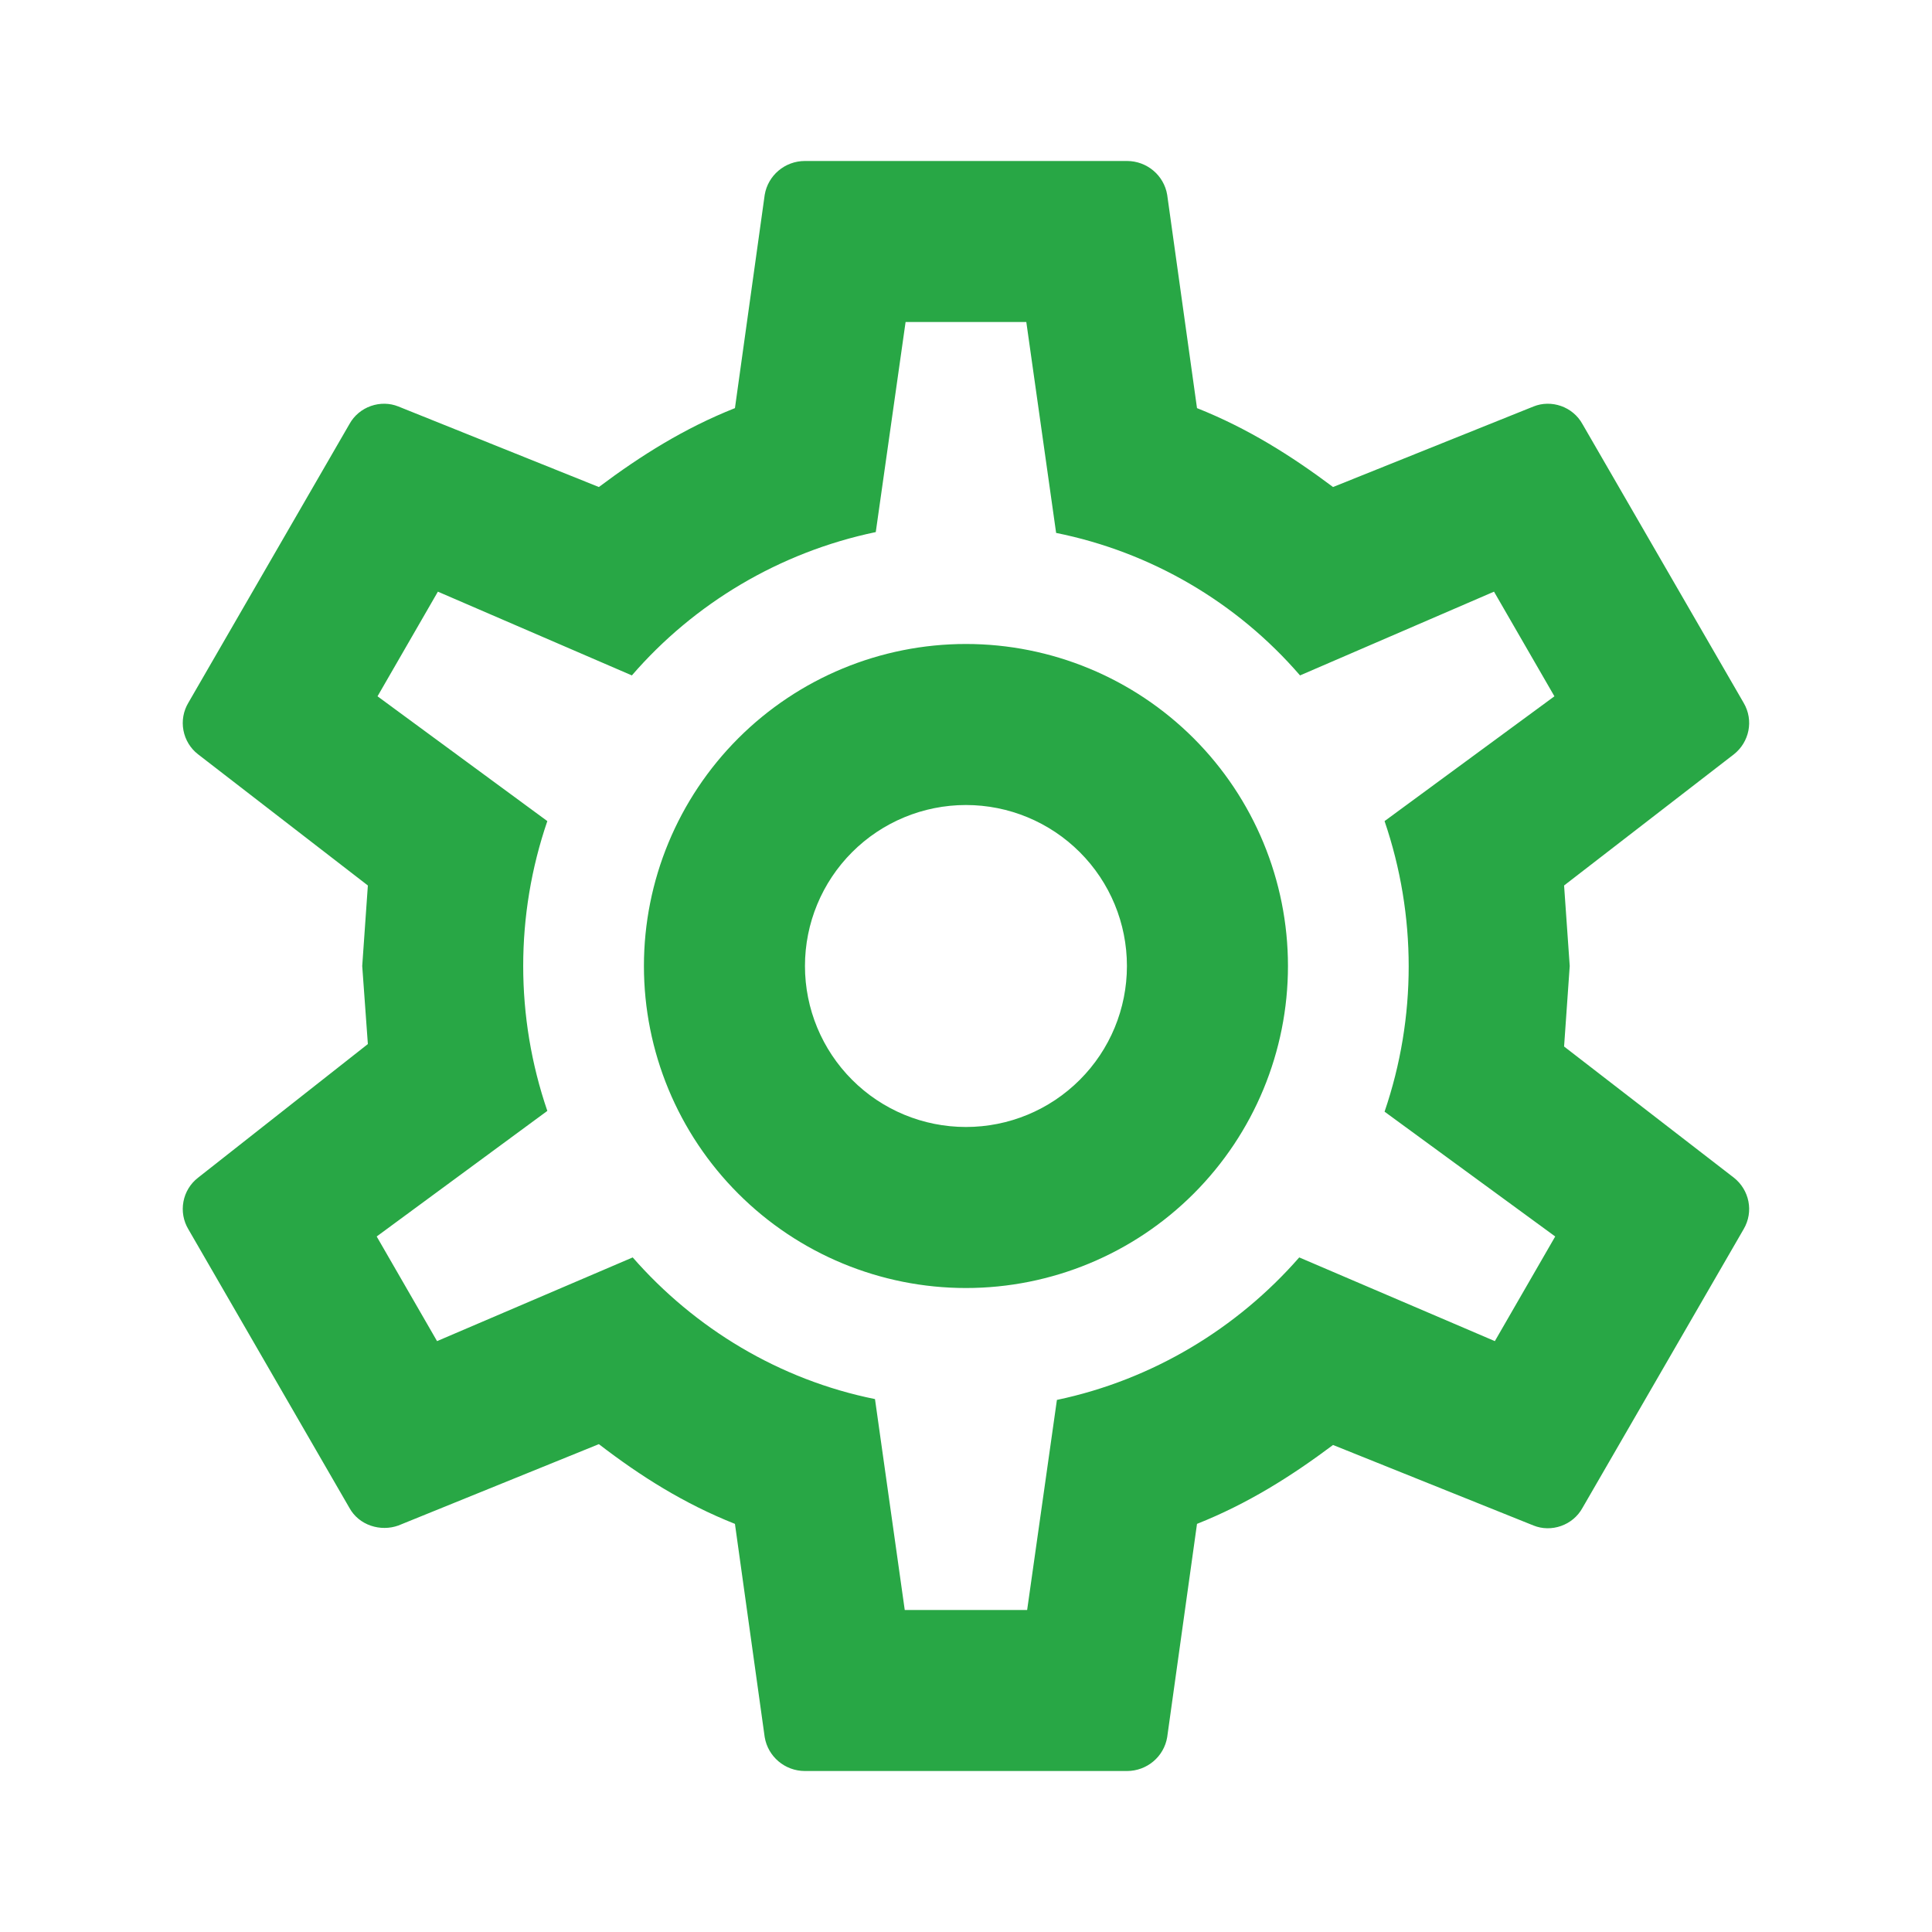 <svg width="37" height="37" viewBox="0 0 37 37" fill="none" xmlns="http://www.w3.org/2000/svg">
<path d="M18.499 12.333C20.135 12.333 21.703 12.983 22.86 14.139C24.016 15.296 24.666 16.864 24.666 18.5C24.666 20.136 24.016 21.704 22.86 22.86C21.703 24.017 20.135 24.667 18.499 24.667C16.864 24.667 15.295 24.017 14.139 22.86C12.982 21.704 12.332 20.136 12.332 18.5C12.332 16.864 12.982 15.296 14.139 14.139C15.295 12.983 16.864 12.333 18.499 12.333ZM18.499 15.417C17.681 15.417 16.897 15.742 16.319 16.32C15.741 16.898 15.416 17.682 15.416 18.5C15.416 19.318 15.741 20.102 16.319 20.68C16.897 21.259 17.681 21.583 18.499 21.583C19.317 21.583 20.101 21.259 20.679 20.68C21.258 20.102 21.582 19.318 21.582 18.5C21.582 17.682 21.258 16.898 20.679 16.32C20.101 15.742 19.317 15.417 18.499 15.417ZM15.416 33.917C15.03 33.917 14.707 33.639 14.645 33.269L14.075 29.184C13.103 28.798 12.271 28.274 11.469 27.657L7.63 29.215C7.291 29.338 6.875 29.215 6.69 28.875L3.607 23.541C3.512 23.382 3.479 23.195 3.513 23.013C3.547 22.831 3.646 22.668 3.792 22.555L7.045 19.995L6.937 18.5L7.045 16.958L3.792 14.445C3.646 14.332 3.547 14.168 3.513 13.987C3.479 13.805 3.512 13.618 3.607 13.459L6.69 8.125C6.875 7.785 7.291 7.647 7.63 7.785L11.469 9.327C12.271 8.726 13.103 8.202 14.075 7.816L14.645 3.731C14.707 3.361 15.03 3.083 15.416 3.083H21.582C21.968 3.083 22.292 3.361 22.353 3.731L22.924 7.816C23.895 8.202 24.727 8.726 25.529 9.327L29.368 7.785C29.707 7.647 30.123 7.785 30.308 8.125L33.392 13.459C33.592 13.798 33.499 14.214 33.207 14.445L29.954 16.958L30.062 18.5L29.954 20.042L33.207 22.555C33.499 22.786 33.592 23.202 33.392 23.541L30.308 28.875C30.123 29.215 29.707 29.353 29.368 29.215L25.529 27.673C24.727 28.274 23.895 28.798 22.924 29.184L22.353 33.269C22.292 33.639 21.968 33.917 21.582 33.917H15.416ZM17.343 6.167L16.772 10.19C14.922 10.576 13.288 11.562 12.101 12.935L8.386 11.331L7.23 13.335L10.482 15.725C9.866 17.524 9.866 19.476 10.482 21.275L7.214 23.68L8.37 25.684L12.117 24.081C13.304 25.438 14.922 26.424 16.757 26.794L17.327 30.833H19.671L20.241 26.81C22.076 26.424 23.695 25.438 24.882 24.081L28.628 25.684L29.784 23.68L26.516 21.29C27.132 19.487 27.132 17.529 26.516 15.725L29.769 13.335L28.612 11.331L24.897 12.935C23.686 11.532 22.042 10.572 20.226 10.206L19.655 6.167H17.343Z" fill="#28A745"/>
</svg>
